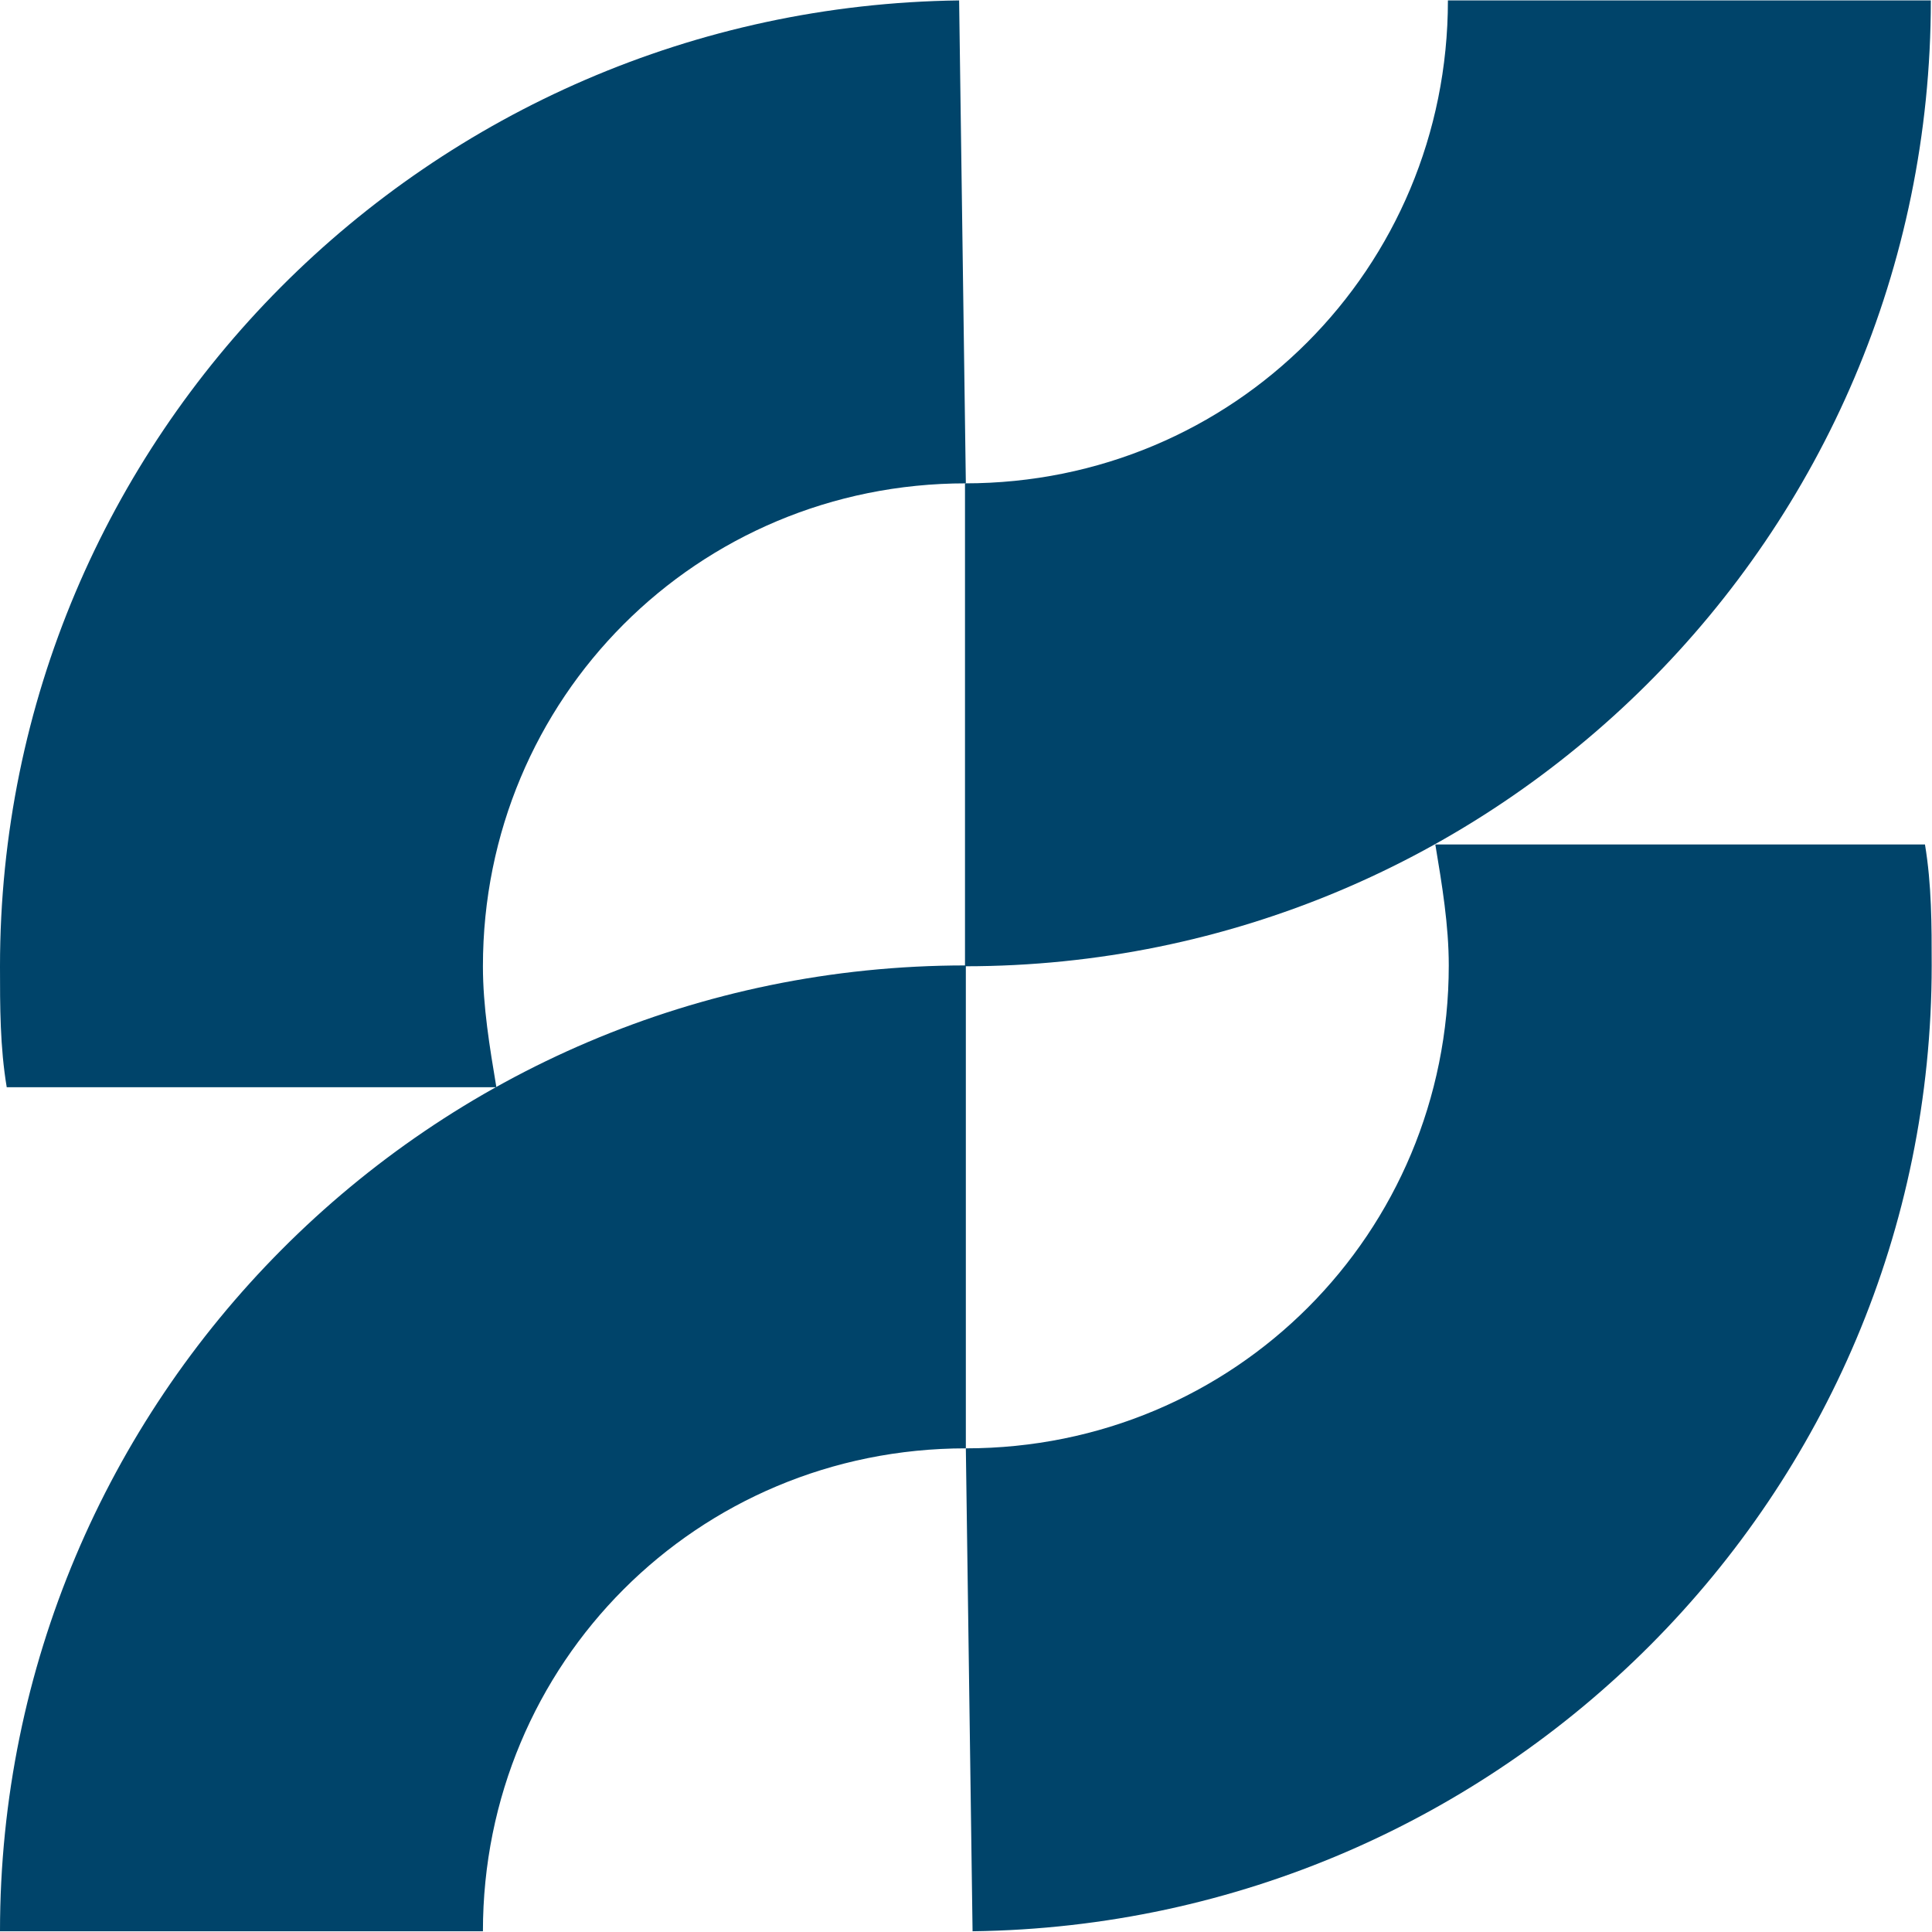<svg xmlns="http://www.w3.org/2000/svg" version="1.1" xmlns:xlink="http://www.w3.org/1999/xlink" width="1000" height="1000"><style>
    #light-icon {
      display: inline;
    }
    #dark-icon {
      display: none;
    }

    @media (prefers-color-scheme: dark) {
      #light-icon {
        display: none;
      }
      #dark-icon {
        display: inline;
      }
    }
  </style><g id="light-icon"><svg xmlns="http://www.w3.org/2000/svg" version="1.1" xmlns:xlink="http://www.w3.org/1999/xlink" width="1000" height="1000"><g><g transform="matrix(2,0,0,2,5.684341886080802e-14,0.22)"><svg xmlns="http://www.w3.org/2000/svg" version="1.1" xmlns:xlink="http://www.w3.org/1999/xlink" width="499.92" height="499.7"><svg id="Layer_1" xmlns="http://www.w3.org/2000/svg" viewBox="0 0 499.92 499.7"><path d="M248.22,0C111.07,1.74,0,112.81,0,249.96c0,10.43,0,20.87,1.74,31.3h126.72c-1.74-10.43-3.48-20.87-3.48-31.3,0-69.34,55.43-124.98,124.98-124.98l-1.74-124.98h0Z" style="fill:#00446a;"></path><path d="M0,499.7h124.98c0-69.34,55.43-124.98,124.98-124.98v-124.98C111.07,249.74,0,362.55,0,499.7Z" style="fill:#00446a;"></path><path d="M499.7,0h-124.98c0,69.34-55.43,124.98-124.98,124.98v124.98C386.89,249.96,499.7,138.89,499.7,0Z" style="fill:#00446a;"></path><path d="M251.7,499.7c137.15-1.74,248.22-112.81,248.22-249.96,0-10.43,0-20.87-1.74-31.3h-126.72c1.74,10.43,3.48,20.87,3.48,31.3,0,69.34-55.43,124.98-124.98,124.98l1.74,124.98h0Z" style="fill:#00446a;"></path></svg></svg></g></g></svg></g><g id="dark-icon"><svg xmlns="http://www.w3.org/2000/svg" version="1.1" xmlns:xlink="http://www.w3.org/1999/xlink" width="1000" height="1000"><g><g transform="matrix(2,0,0,2,5.684341886080802e-14,0.22)"><svg xmlns="http://www.w3.org/2000/svg" version="1.1" xmlns:xlink="http://www.w3.org/1999/xlink" width="499.92" height="499.7"><svg id="Layer_1" xmlns="http://www.w3.org/2000/svg" viewBox="0 0 499.92 499.7"><path d="M248.22,0C111.07,1.74,0,112.81,0,249.96c0,10.43,0,20.87,1.74,31.3h126.72c-1.74-10.43-3.48-20.87-3.48-31.3,0-69.34,55.43-124.98,124.98-124.98l-1.74-124.98h0Z" style="fill:#fff;"></path><path d="M0,499.7h124.98c0-69.34,55.43-124.98,124.98-124.98v-124.98C111.07,249.74,0,362.55,0,499.7Z" style="fill:#fff;"></path><path d="M499.7,0h-124.98c0,69.34-55.43,124.98-124.98,124.98v124.98C386.89,249.96,499.7,138.89,499.7,0Z" style="fill:#fff;"></path><path d="M251.7,499.7c137.15-1.74,248.22-112.81,248.22-249.96,0-10.43,0-20.87-1.74-31.3h-126.72c1.74,10.43,3.48,20.87,3.48,31.3,0,69.34-55.43,124.98-124.98,124.98l1.74,124.98h0Z" style="fill:#fff;"></path></svg></svg></g></g></svg></g></svg>